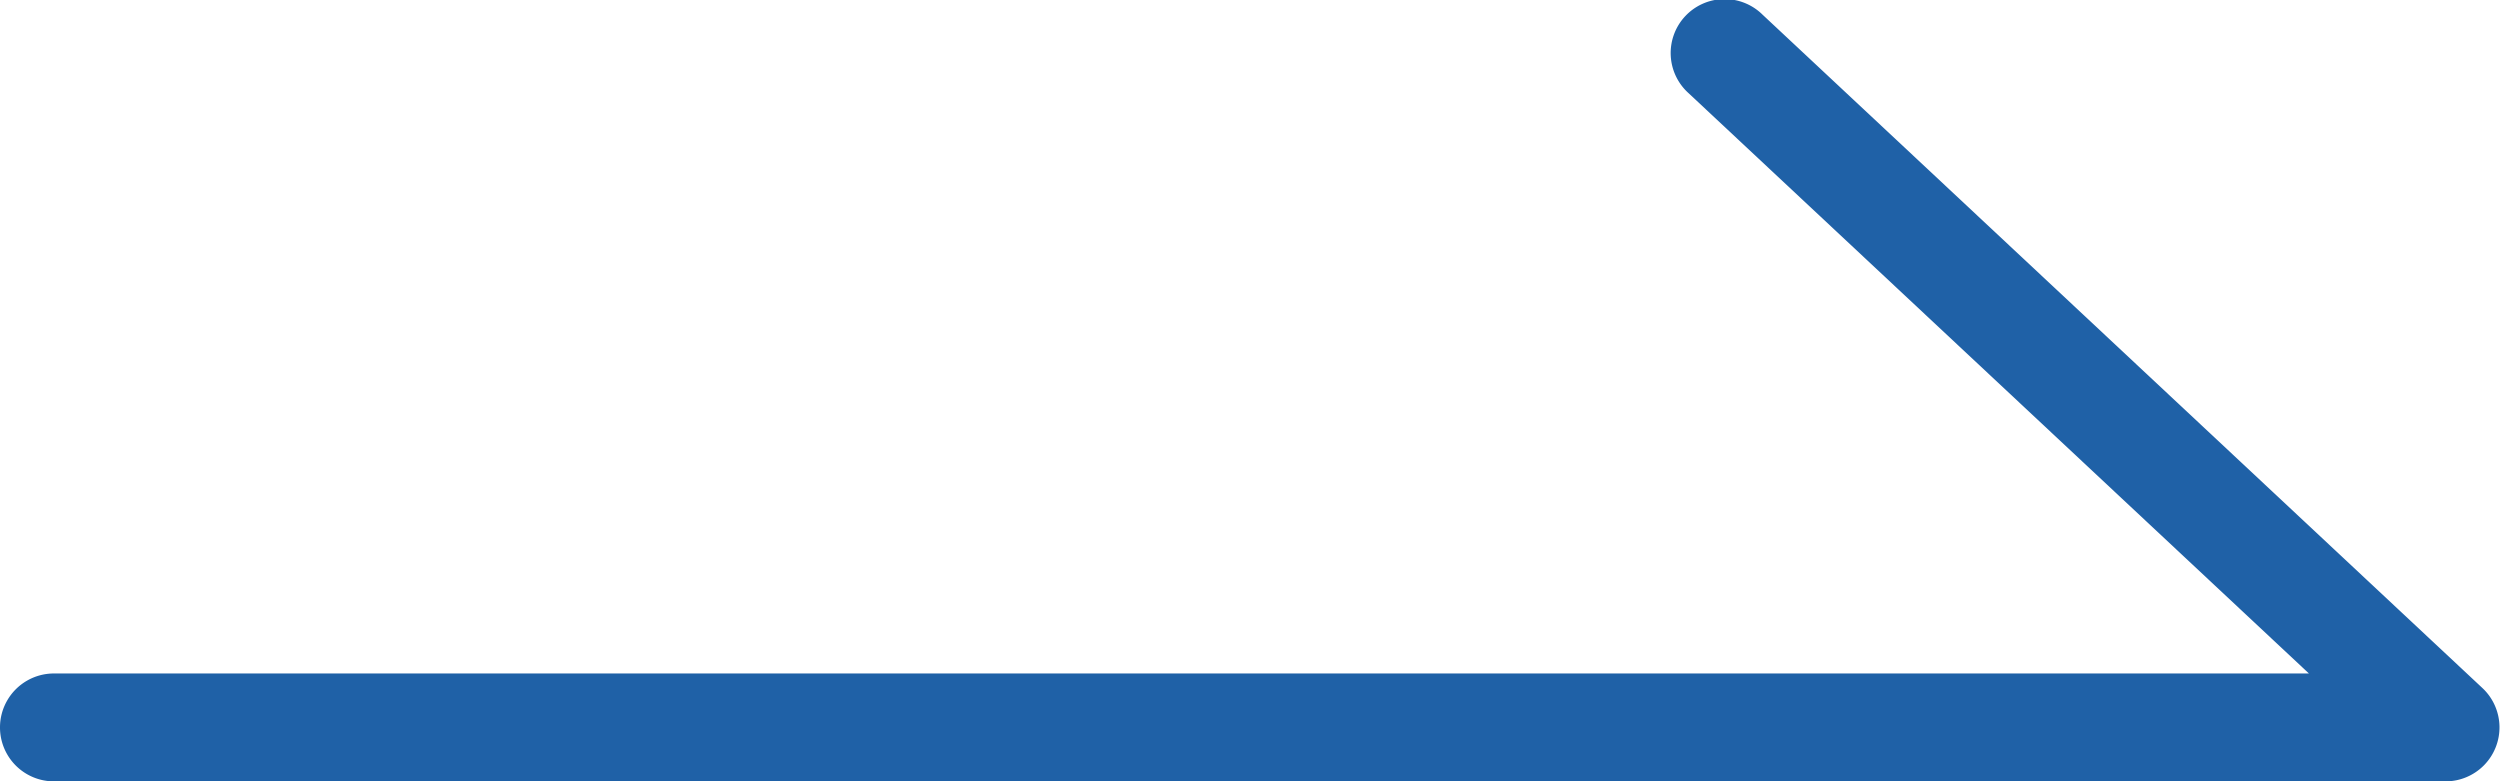 <svg xmlns="http://www.w3.org/2000/svg" width="23.171" height="7.242" viewBox="0 0 23.171 7.242"><path d="M825.371,5012.523H803.2a.5.5,0,0,1,0-1h20.9l-5.748-5.377a.5.5,0,1,1,.683-.73l6.673,6.242a.5.5,0,0,1-.342.865Z" transform="translate(-802.7 -5005.281)" fill="#1f61a7"/></svg>